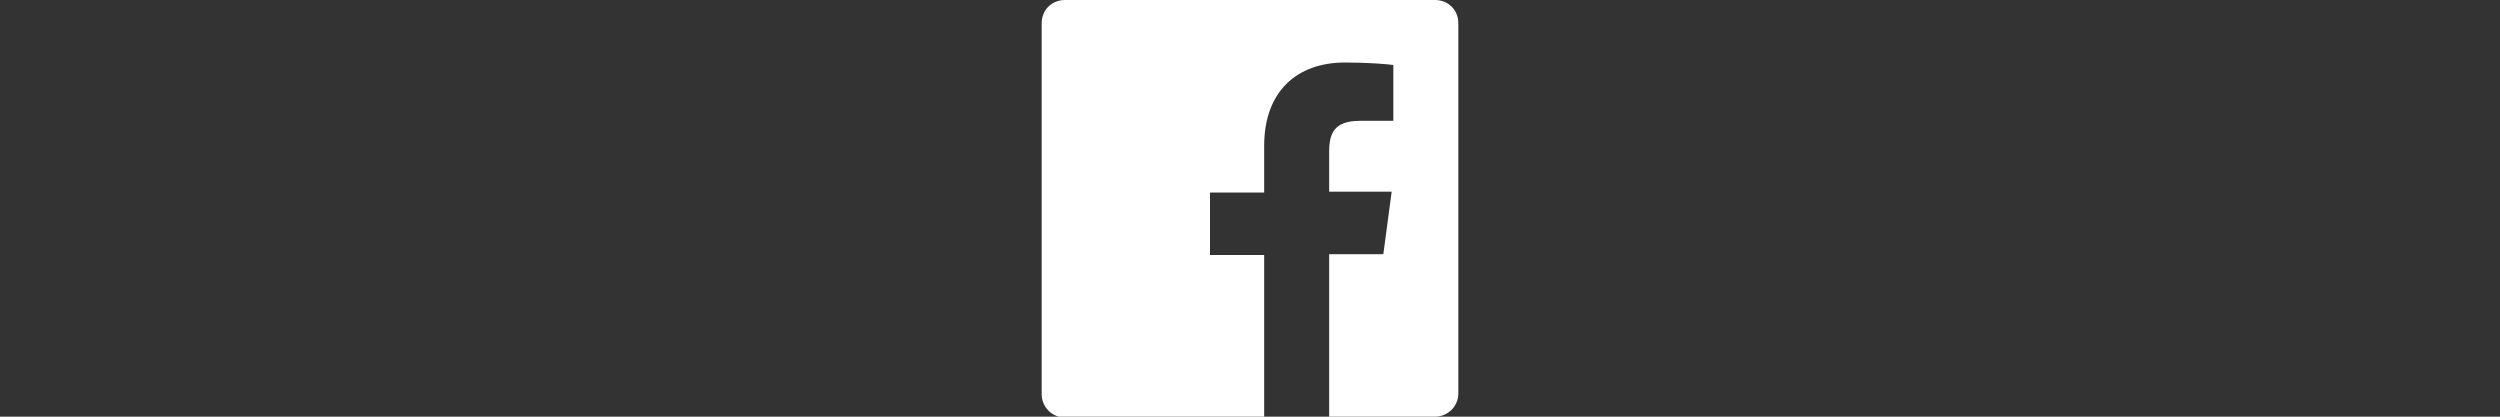 <?xml version="1.0" encoding="utf-8"?>
<!-- Generator: Adobe Illustrator 24.1.2, SVG Export Plug-In . SVG Version: 6.00 Build 0)  -->
<svg version="1.1" id="Ebene_1" xmlns="http://www.w3.org/2000/svg" xmlns:xlink="http://www.w3.org/1999/xlink" x="0px" y="0px"
	 viewBox="0 0 300 50" style="enable-background:new 0 0 300 50;" xml:space="preserve">
<rect x="0" y="0" width="300" height="50" fill="#333333" stroke="none"/>
<style type="text/css">
	.st0{fill:#FFFFFF;}
</style>
<g id="Ebene_2_1_">
</g>
<g id="Ebene_1_1_">
	<g>
		<g>
			<path class="st0" d="M172.2,0h-44.4c-1.6,0-2.8,1.2-2.8,2.8v44.5c0,1.5,1.2,2.8,2.8,2.8h23.9V30.6h-6.5v-7.5h6.5v-5.6
				c0-6.5,3.9-10,9.7-10c2.8,0,5.1,0.2,5.8,0.3v6.7h-4c-3.1,0-3.7,1.5-3.7,3.7V23h7.5l-1,7.5h-6.5V50h12.7c1.5,0,2.8-1.2,2.8-2.8
				V2.8C175,1.2,173.8,0,172.2,0"/>
		</g>
	</g>
</g>
</svg>
